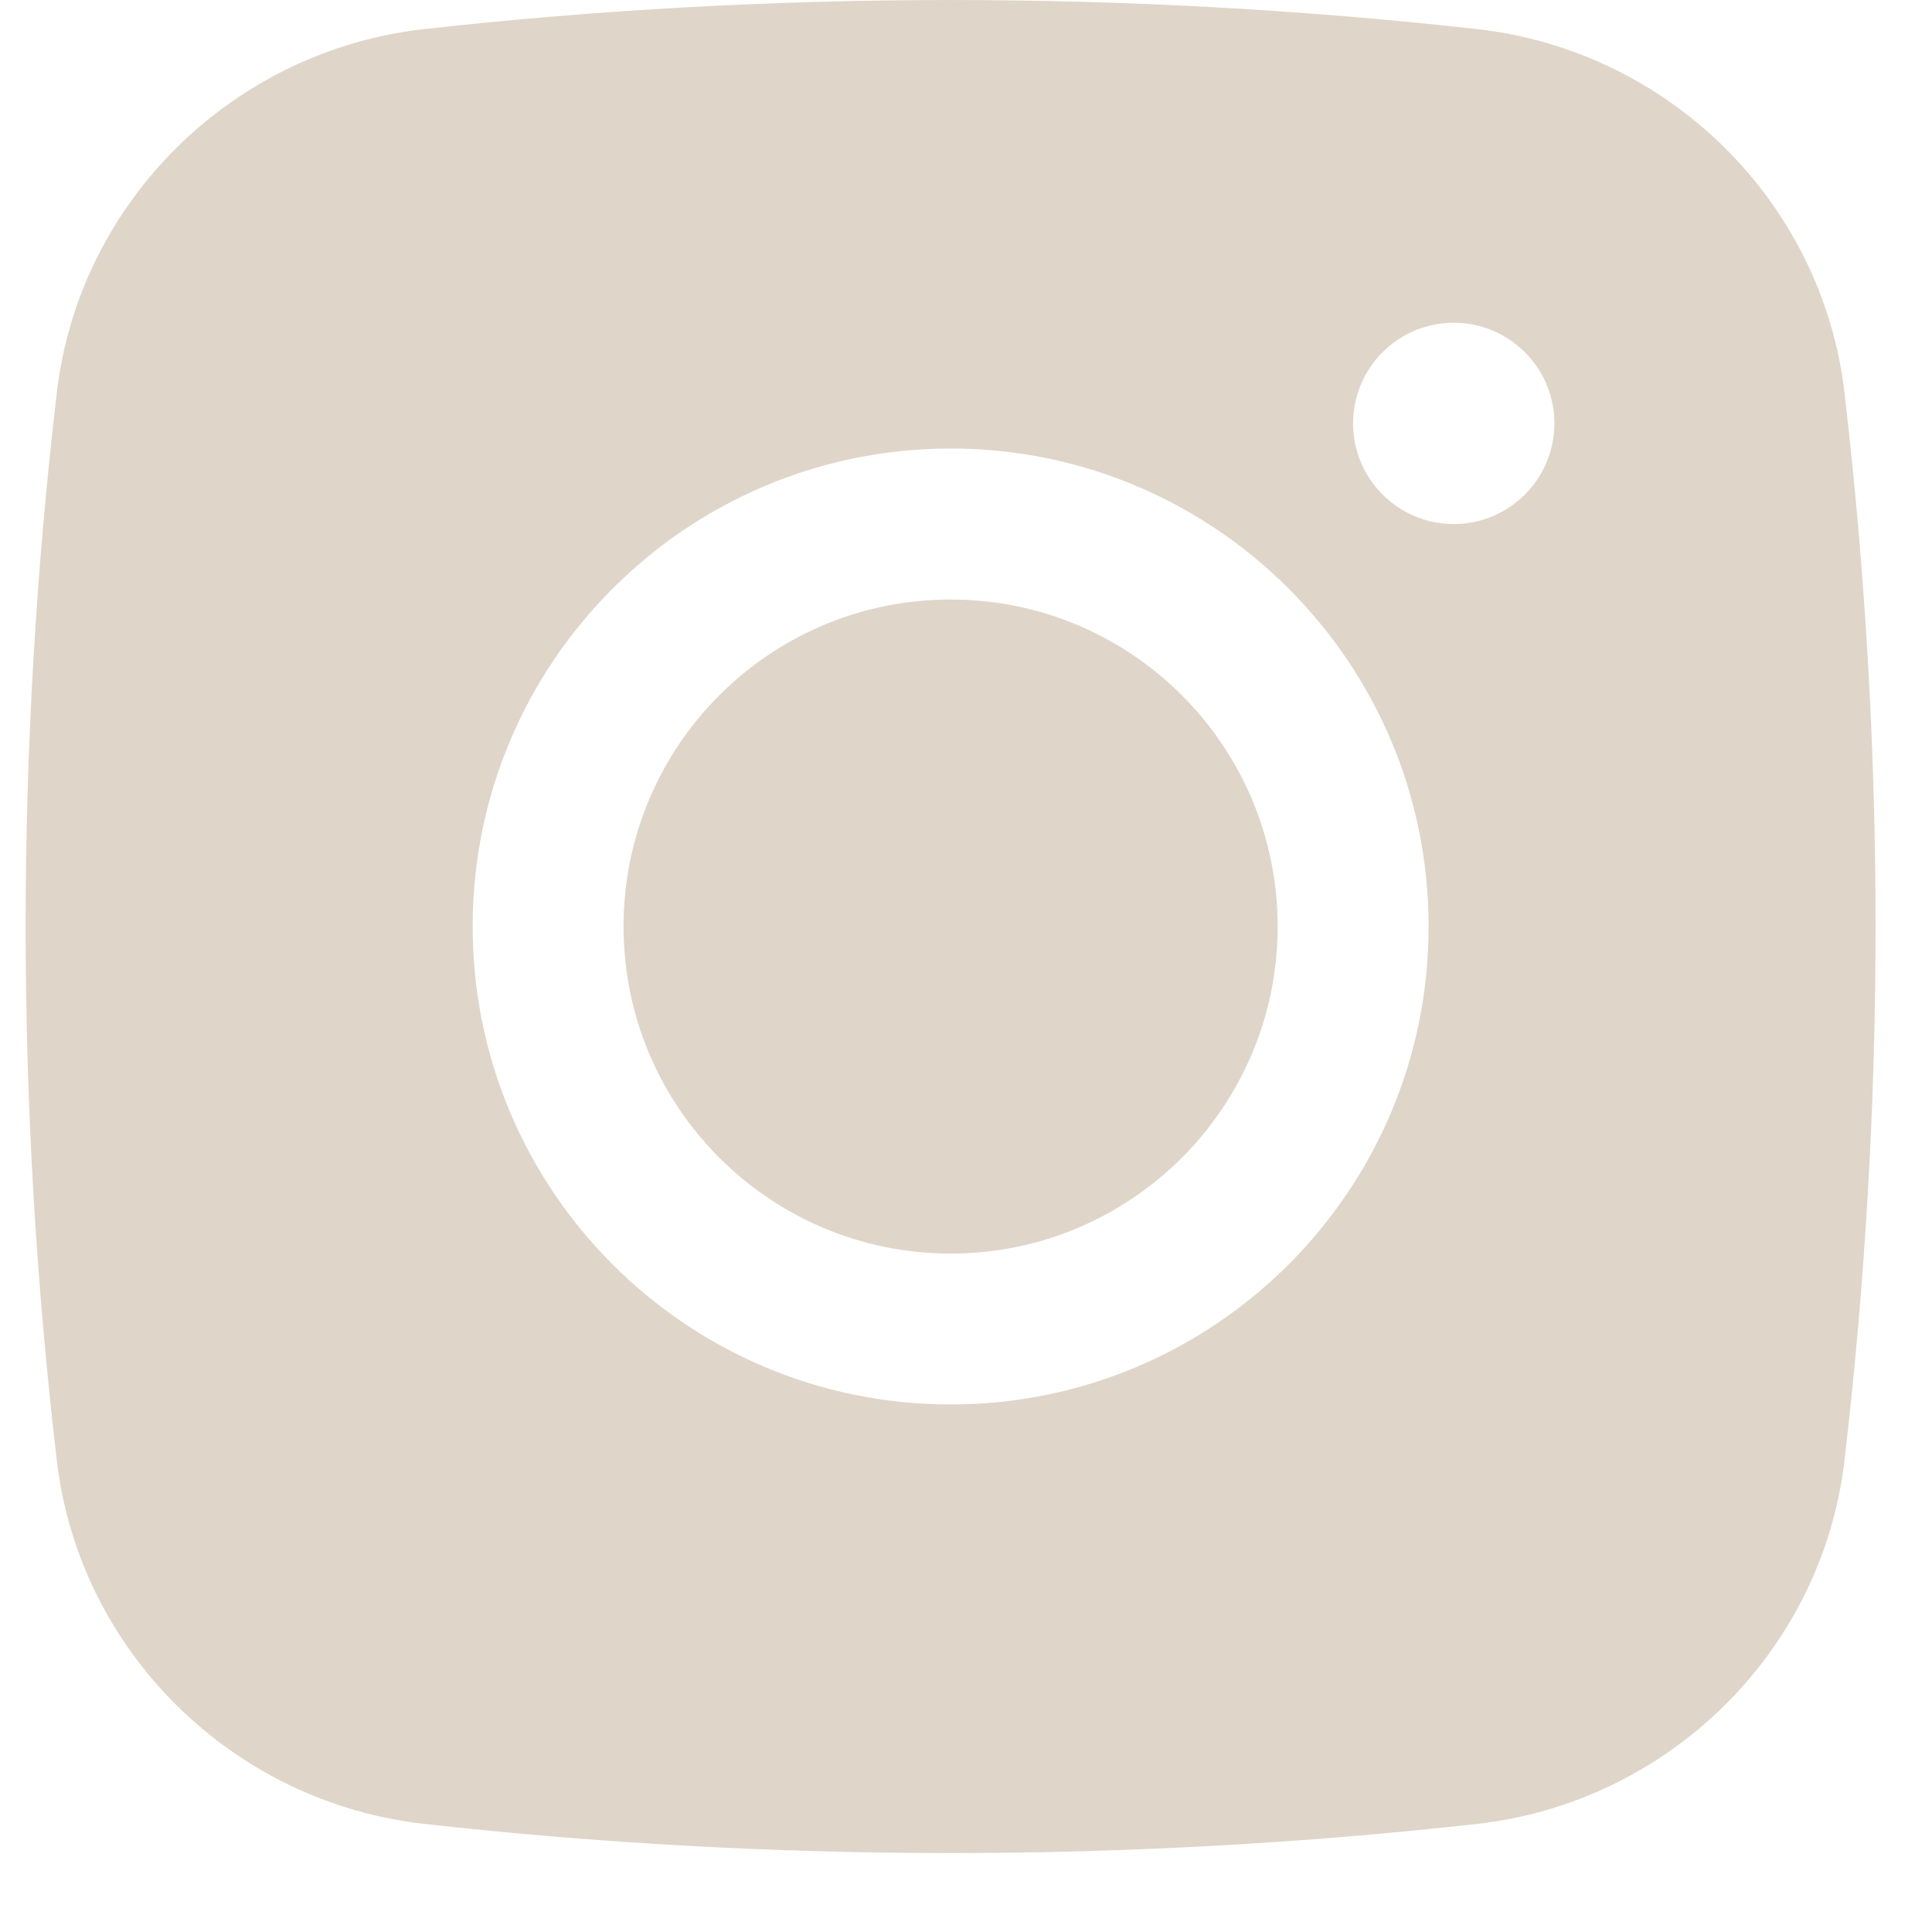 <svg width="20" height="20" viewBox="0 0 20 20" fill="none" xmlns="http://www.w3.org/2000/svg">
<g opacity="0.8">
<path d="M9.841 6.206C7.971 6.206 6.455 7.721 6.455 9.591C6.455 11.461 7.971 12.977 9.841 12.977C11.71 12.977 13.226 11.461 13.226 9.591C13.226 7.721 11.71 6.206 9.841 6.206Z" fill="#D7CBBB"/>
<path fill-rule="evenodd" clip-rule="evenodd" d="M4.392 0.301C7.984 -0.1 11.697 -0.1 15.289 0.301C17.267 0.522 18.862 2.08 19.094 4.065C19.523 7.737 19.523 11.446 19.094 15.118C18.862 17.102 17.267 18.66 15.289 18.881C11.697 19.283 7.984 19.283 4.392 18.881C2.415 18.66 0.82 17.102 0.588 15.118C0.158 11.446 0.158 7.737 0.588 4.065C0.82 2.08 2.415 0.522 4.392 0.301ZM15.049 3.341C14.474 3.341 14.007 3.808 14.007 4.383C14.007 4.958 14.474 5.425 15.049 5.425C15.624 5.425 16.091 4.958 16.091 4.383C16.091 3.808 15.624 3.341 15.049 3.341ZM4.893 9.591C4.893 6.859 7.108 4.643 9.841 4.643C12.573 4.643 14.789 6.859 14.789 9.591C14.789 12.324 12.573 14.539 9.841 14.539C7.108 14.539 4.893 12.324 4.893 9.591Z" fill="#D7CBBB"/>
</g>
</svg>
